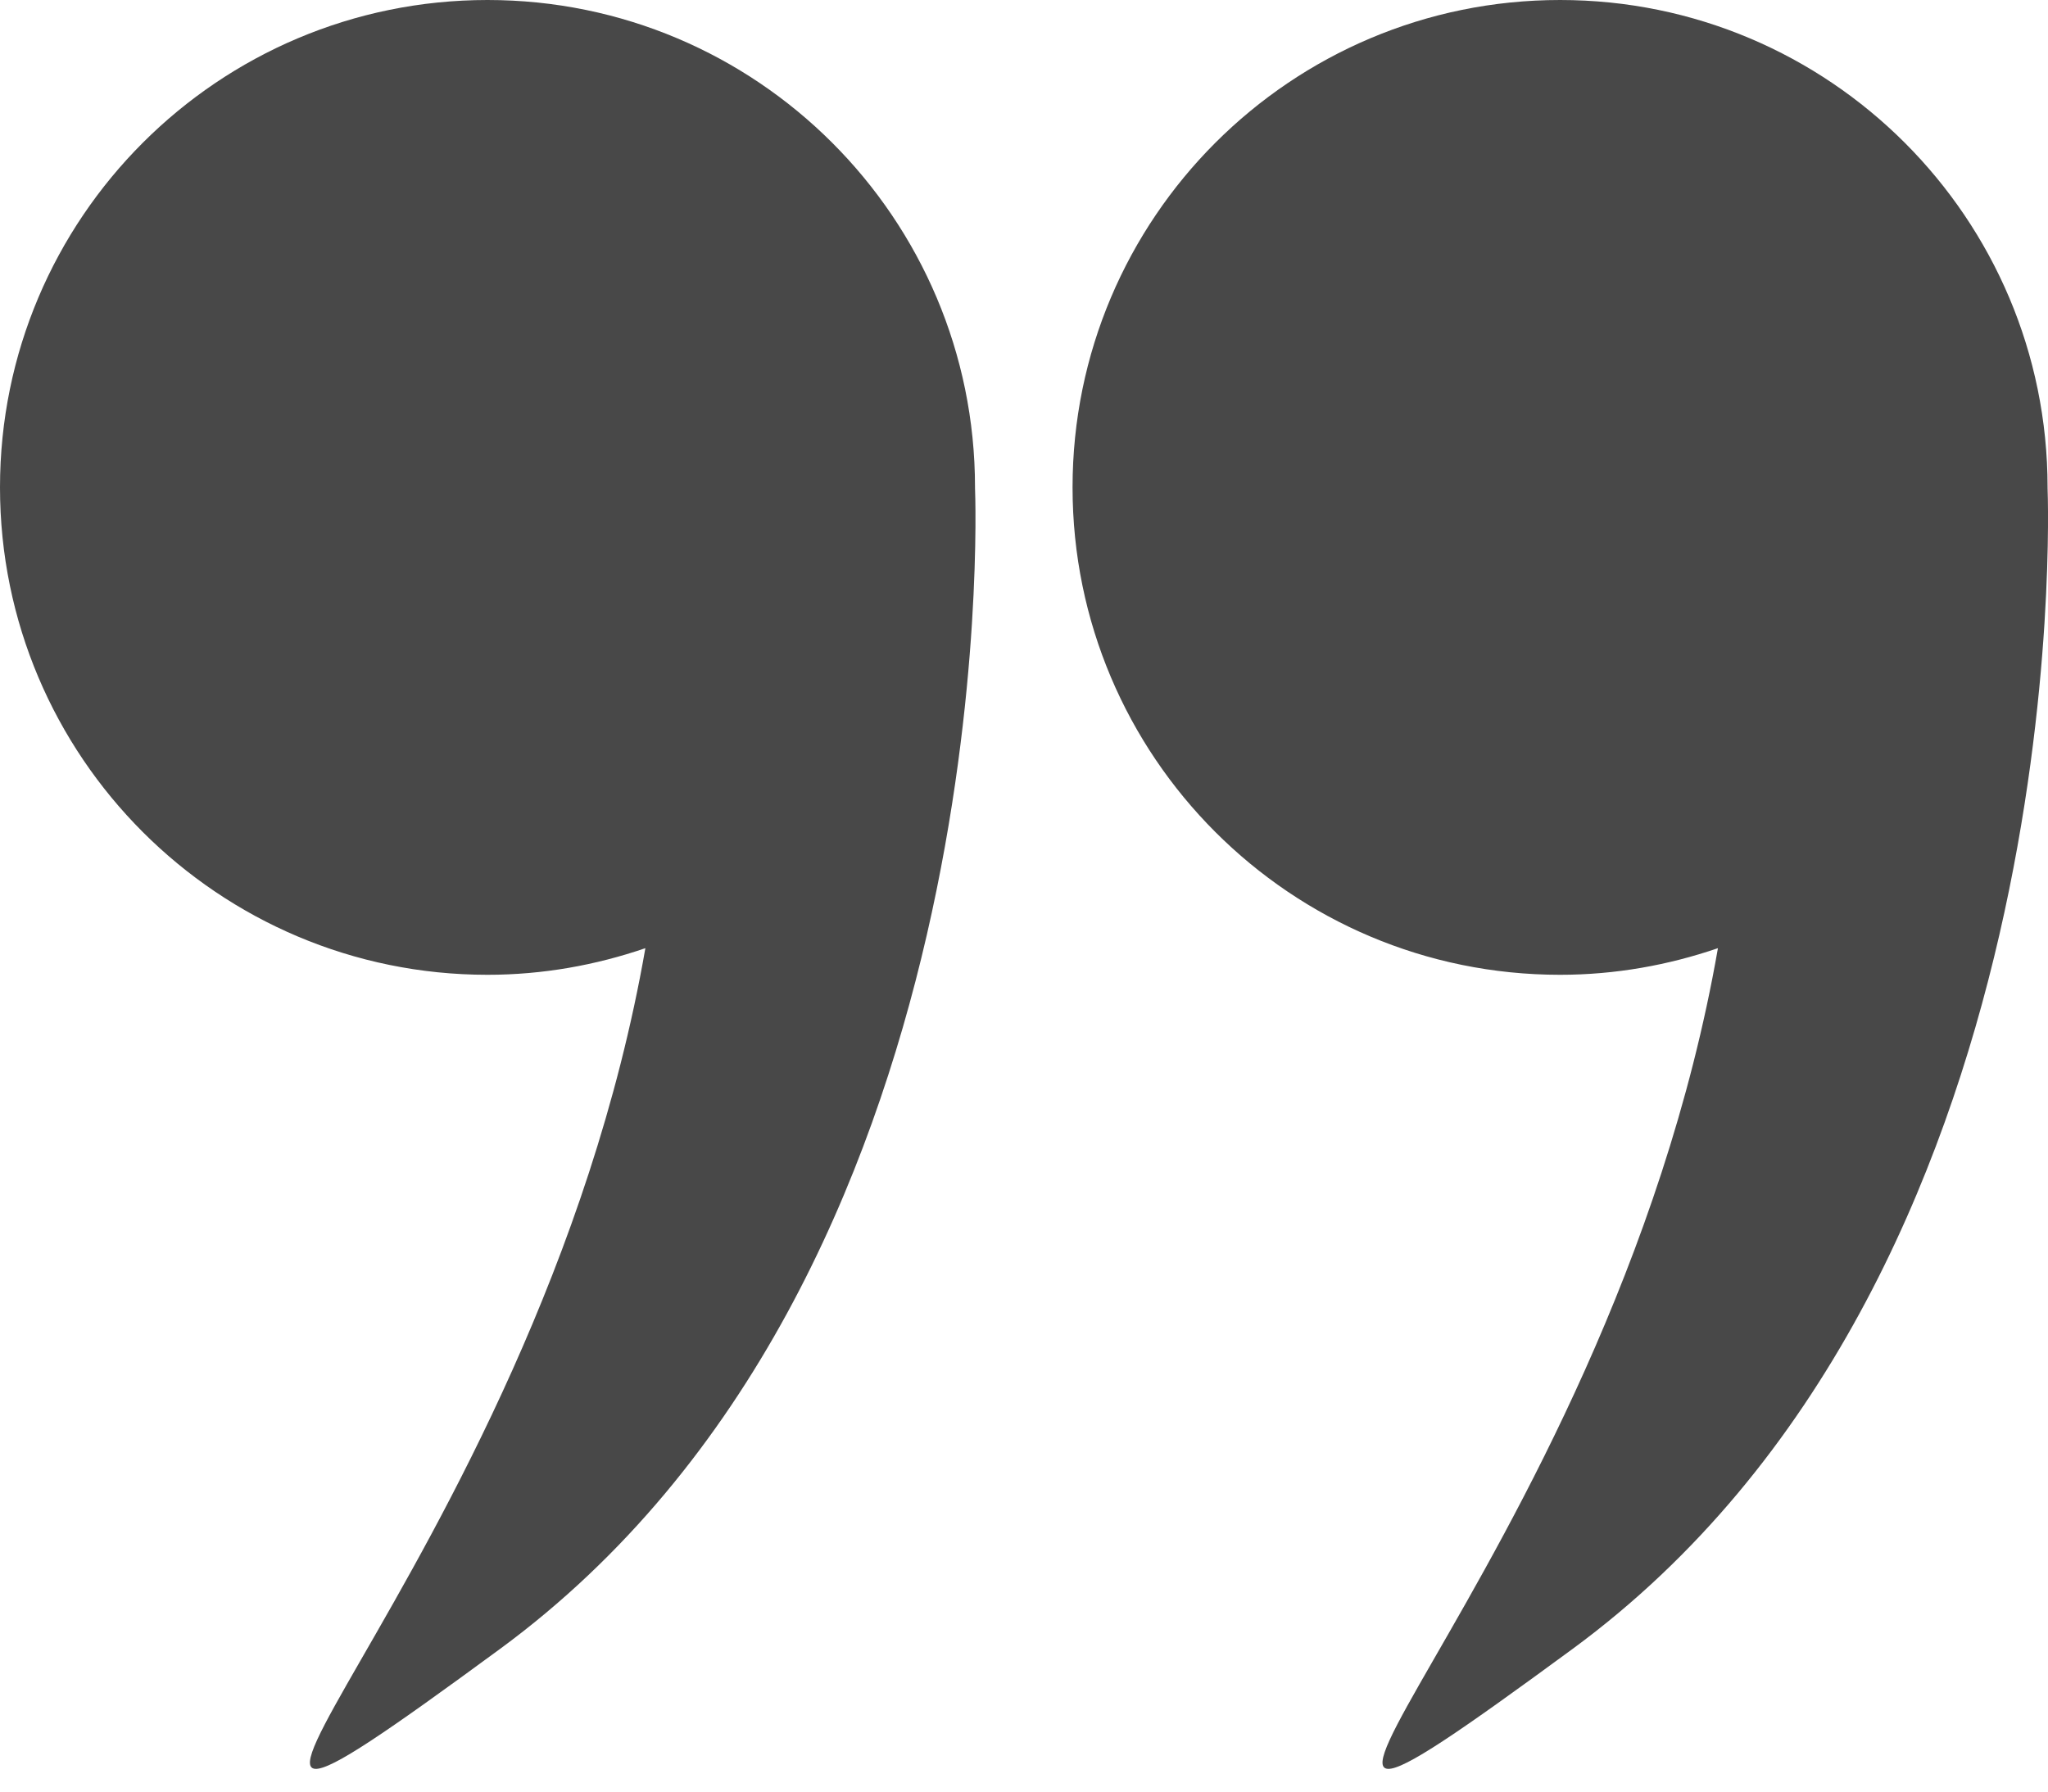<svg xmlns="http://www.w3.org/2000/svg" width="24" height="21" viewBox="0 0 24 21" fill="none"><g id="&#xD7;&#xA6;&#xD7;&#x99;&#xD7;&#x98;&#xD7;&#x95;&#xD7;&#x98;"><g id="Group"><g id="Group_2"><path id="Vector" d="M23.995 5.721C23.995 5.718 23.995 5.716 23.995 5.713C23.995 2.558 21.437 0 18.282 0C15.127 0 12.569 2.558 12.569 5.713C12.569 8.868 15.127 11.426 18.282 11.426C18.93 11.426 19.551 11.313 20.132 11.114C18.847 18.488 13.097 23.243 18.427 19.329C24.337 14.989 24.001 5.887 23.995 5.721Z" fill="#484848"></path><path id="Vector_2" d="M5.713 11.426C6.362 11.426 6.982 11.313 7.563 11.114C6.278 18.488 0.528 23.243 5.858 19.329C11.768 14.989 11.433 5.887 11.426 5.721C11.426 5.718 11.426 5.716 11.426 5.713C11.426 2.558 8.868 0 5.713 0C2.558 0 0 2.558 0 5.713C0 8.868 2.558 11.426 5.713 11.426Z" fill="#484848"></path></g></g></g></svg>